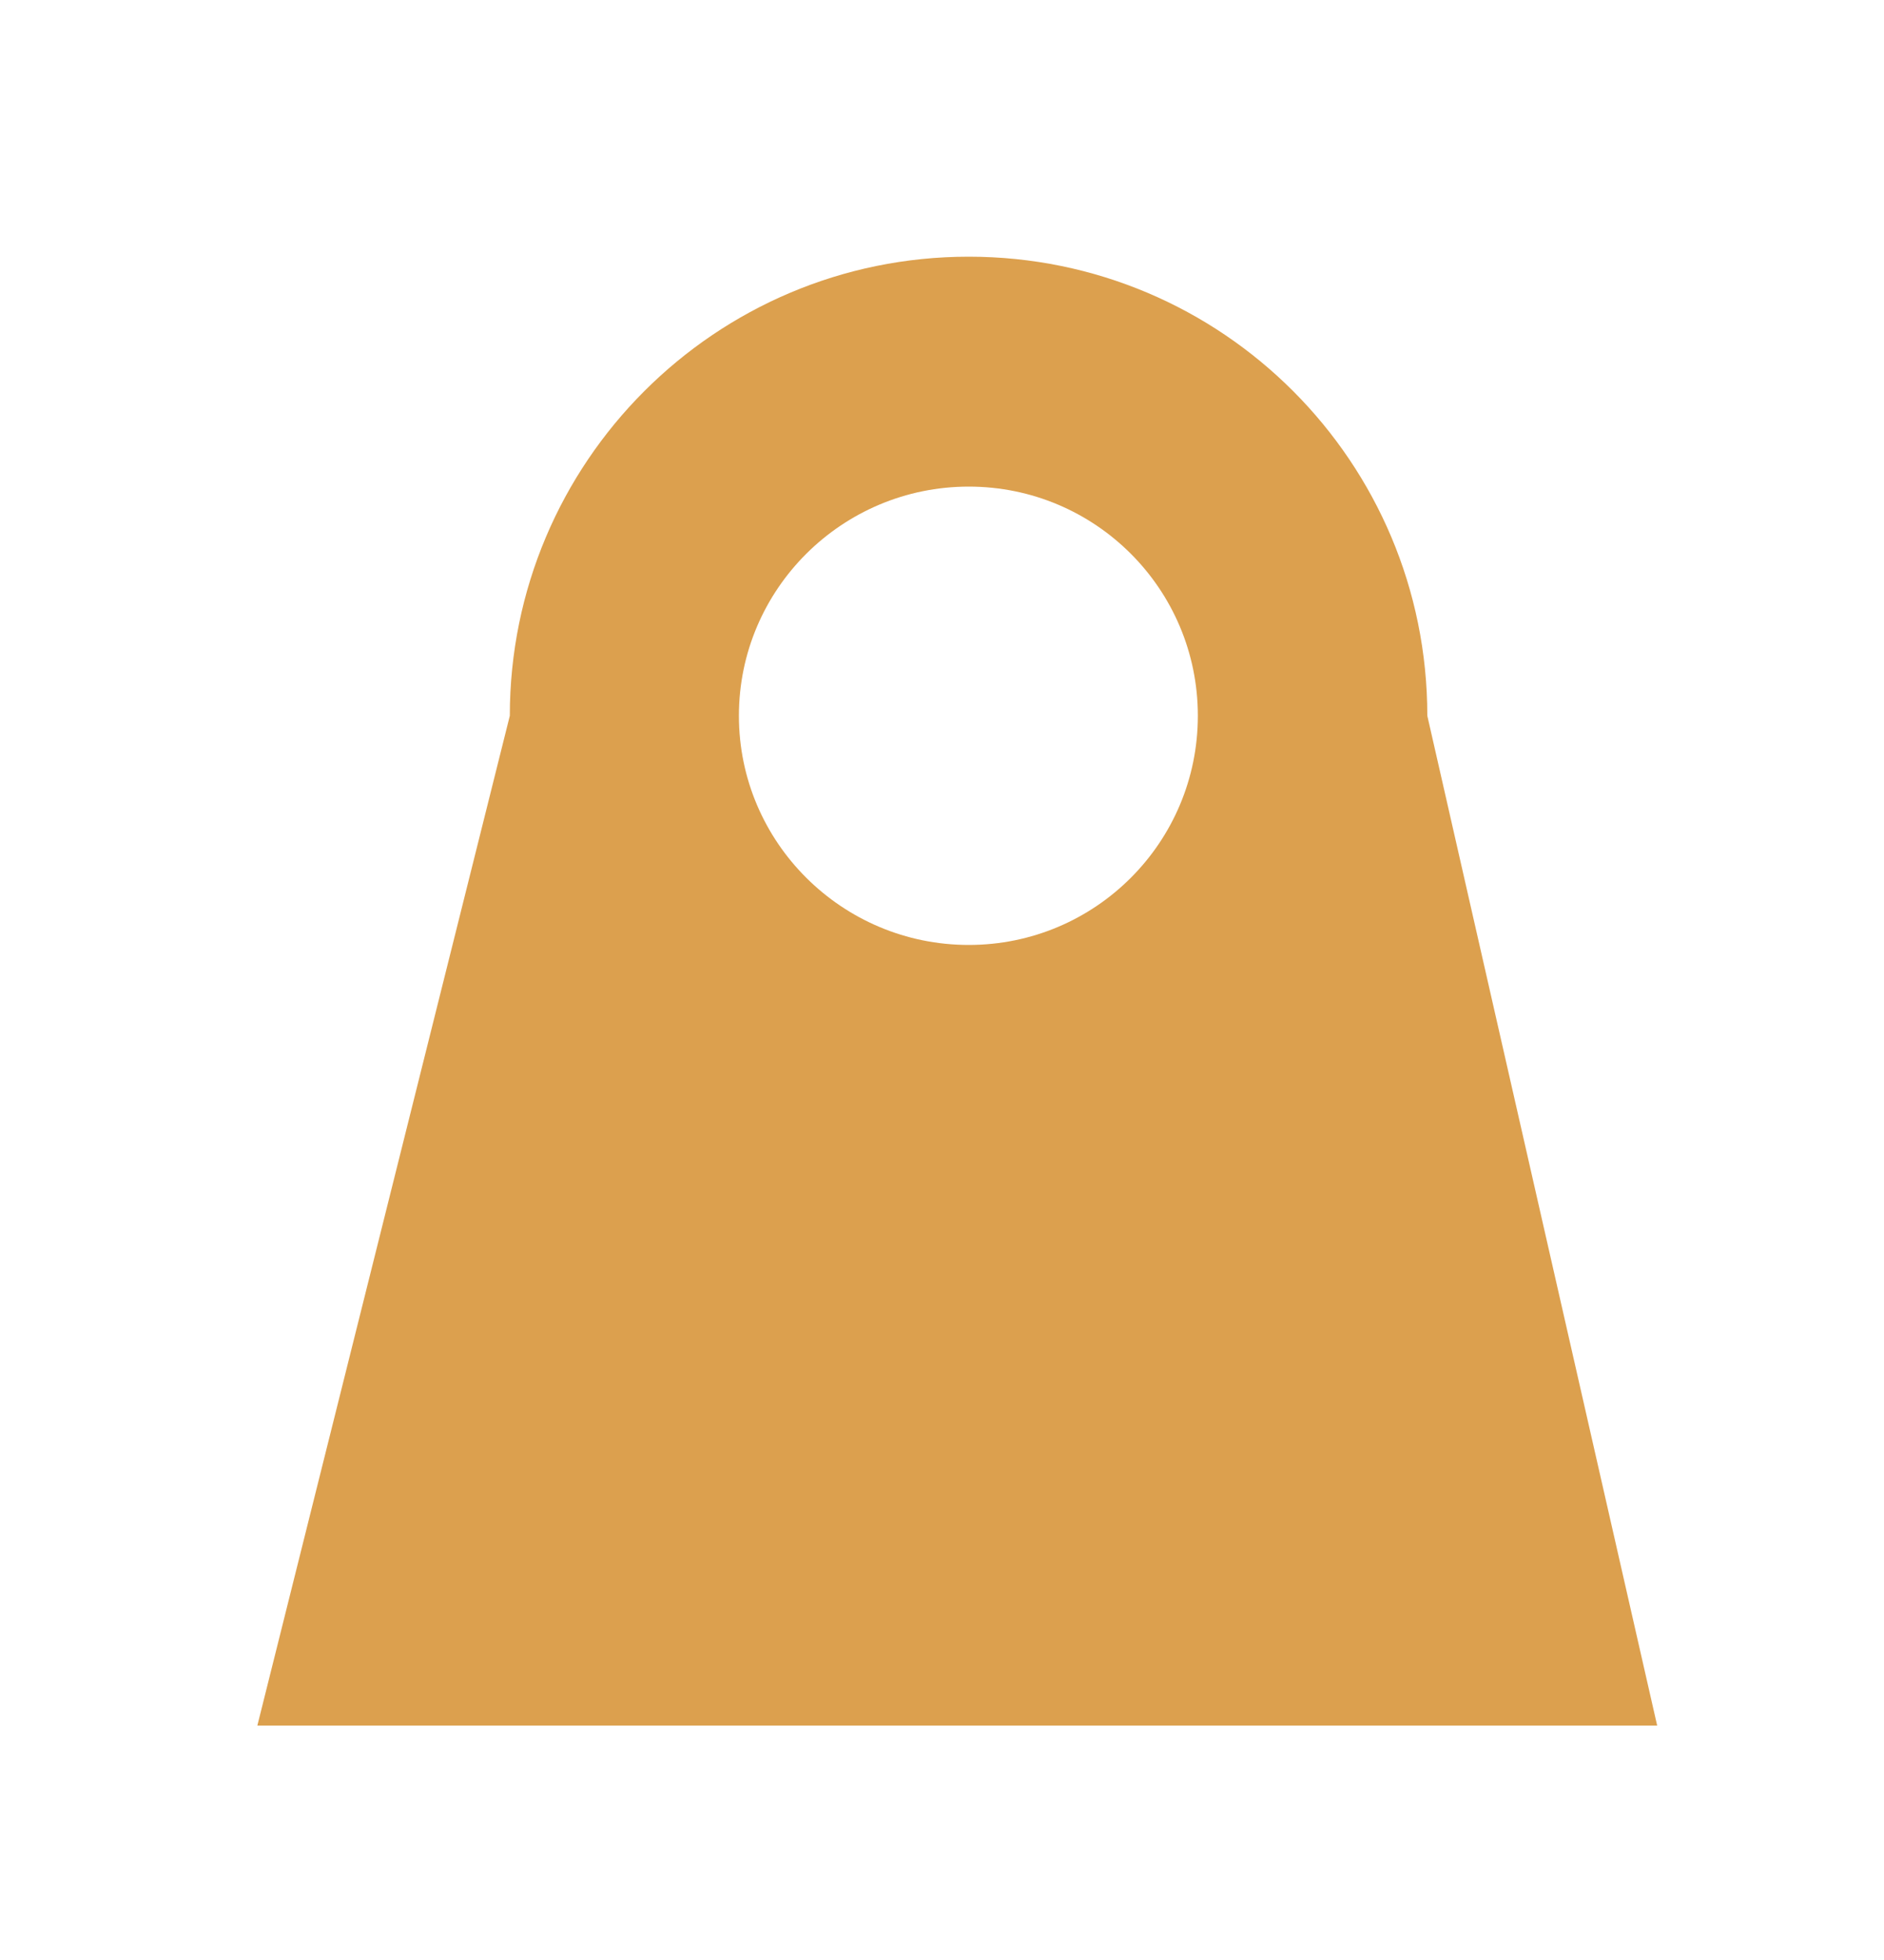 <?xml version="1.0" encoding="UTF-8"?>
<svg id="Layer_2" data-name="Layer 2" xmlns="http://www.w3.org/2000/svg" xmlns:xlink="http://www.w3.org/1999/xlink" viewBox="0 0 50 52">
  <defs>
    <style>
      .cls-1 {
        fill: #dca04e;
        filter: url(#drop-shadow-1);
      }
    </style>
    <filter id="drop-shadow-1" filterUnits="userSpaceOnUse">
      <feOffset dx="3" dy="3"/>
      <feGaussianBlur result="blur" stdDeviation="2"/>
      <feFlood flood-color="#494940" flood-opacity=".33"/>
      <feComposite in2="blur" operator="in"/>
      <feComposite in="SourceGraphic"/>
    </filter>
  </defs>
  <g id="Capa_1" data-name="Capa 1">
    <path class="cls-1" d="M34.88,15.99c0-6.73-5.44-12.18-12.17-12.18s-12.18,5.46-12.18,12.18L3.83,42.78H40.98l-6.1-26.79Zm-12.17,6.08c-3.36,0-6.1-2.72-6.1-6.08s2.74-6.08,6.1-6.08,6.08,2.72,6.08,6.08-2.72,6.08-6.08,6.08Z"/>
  </g>
</svg>